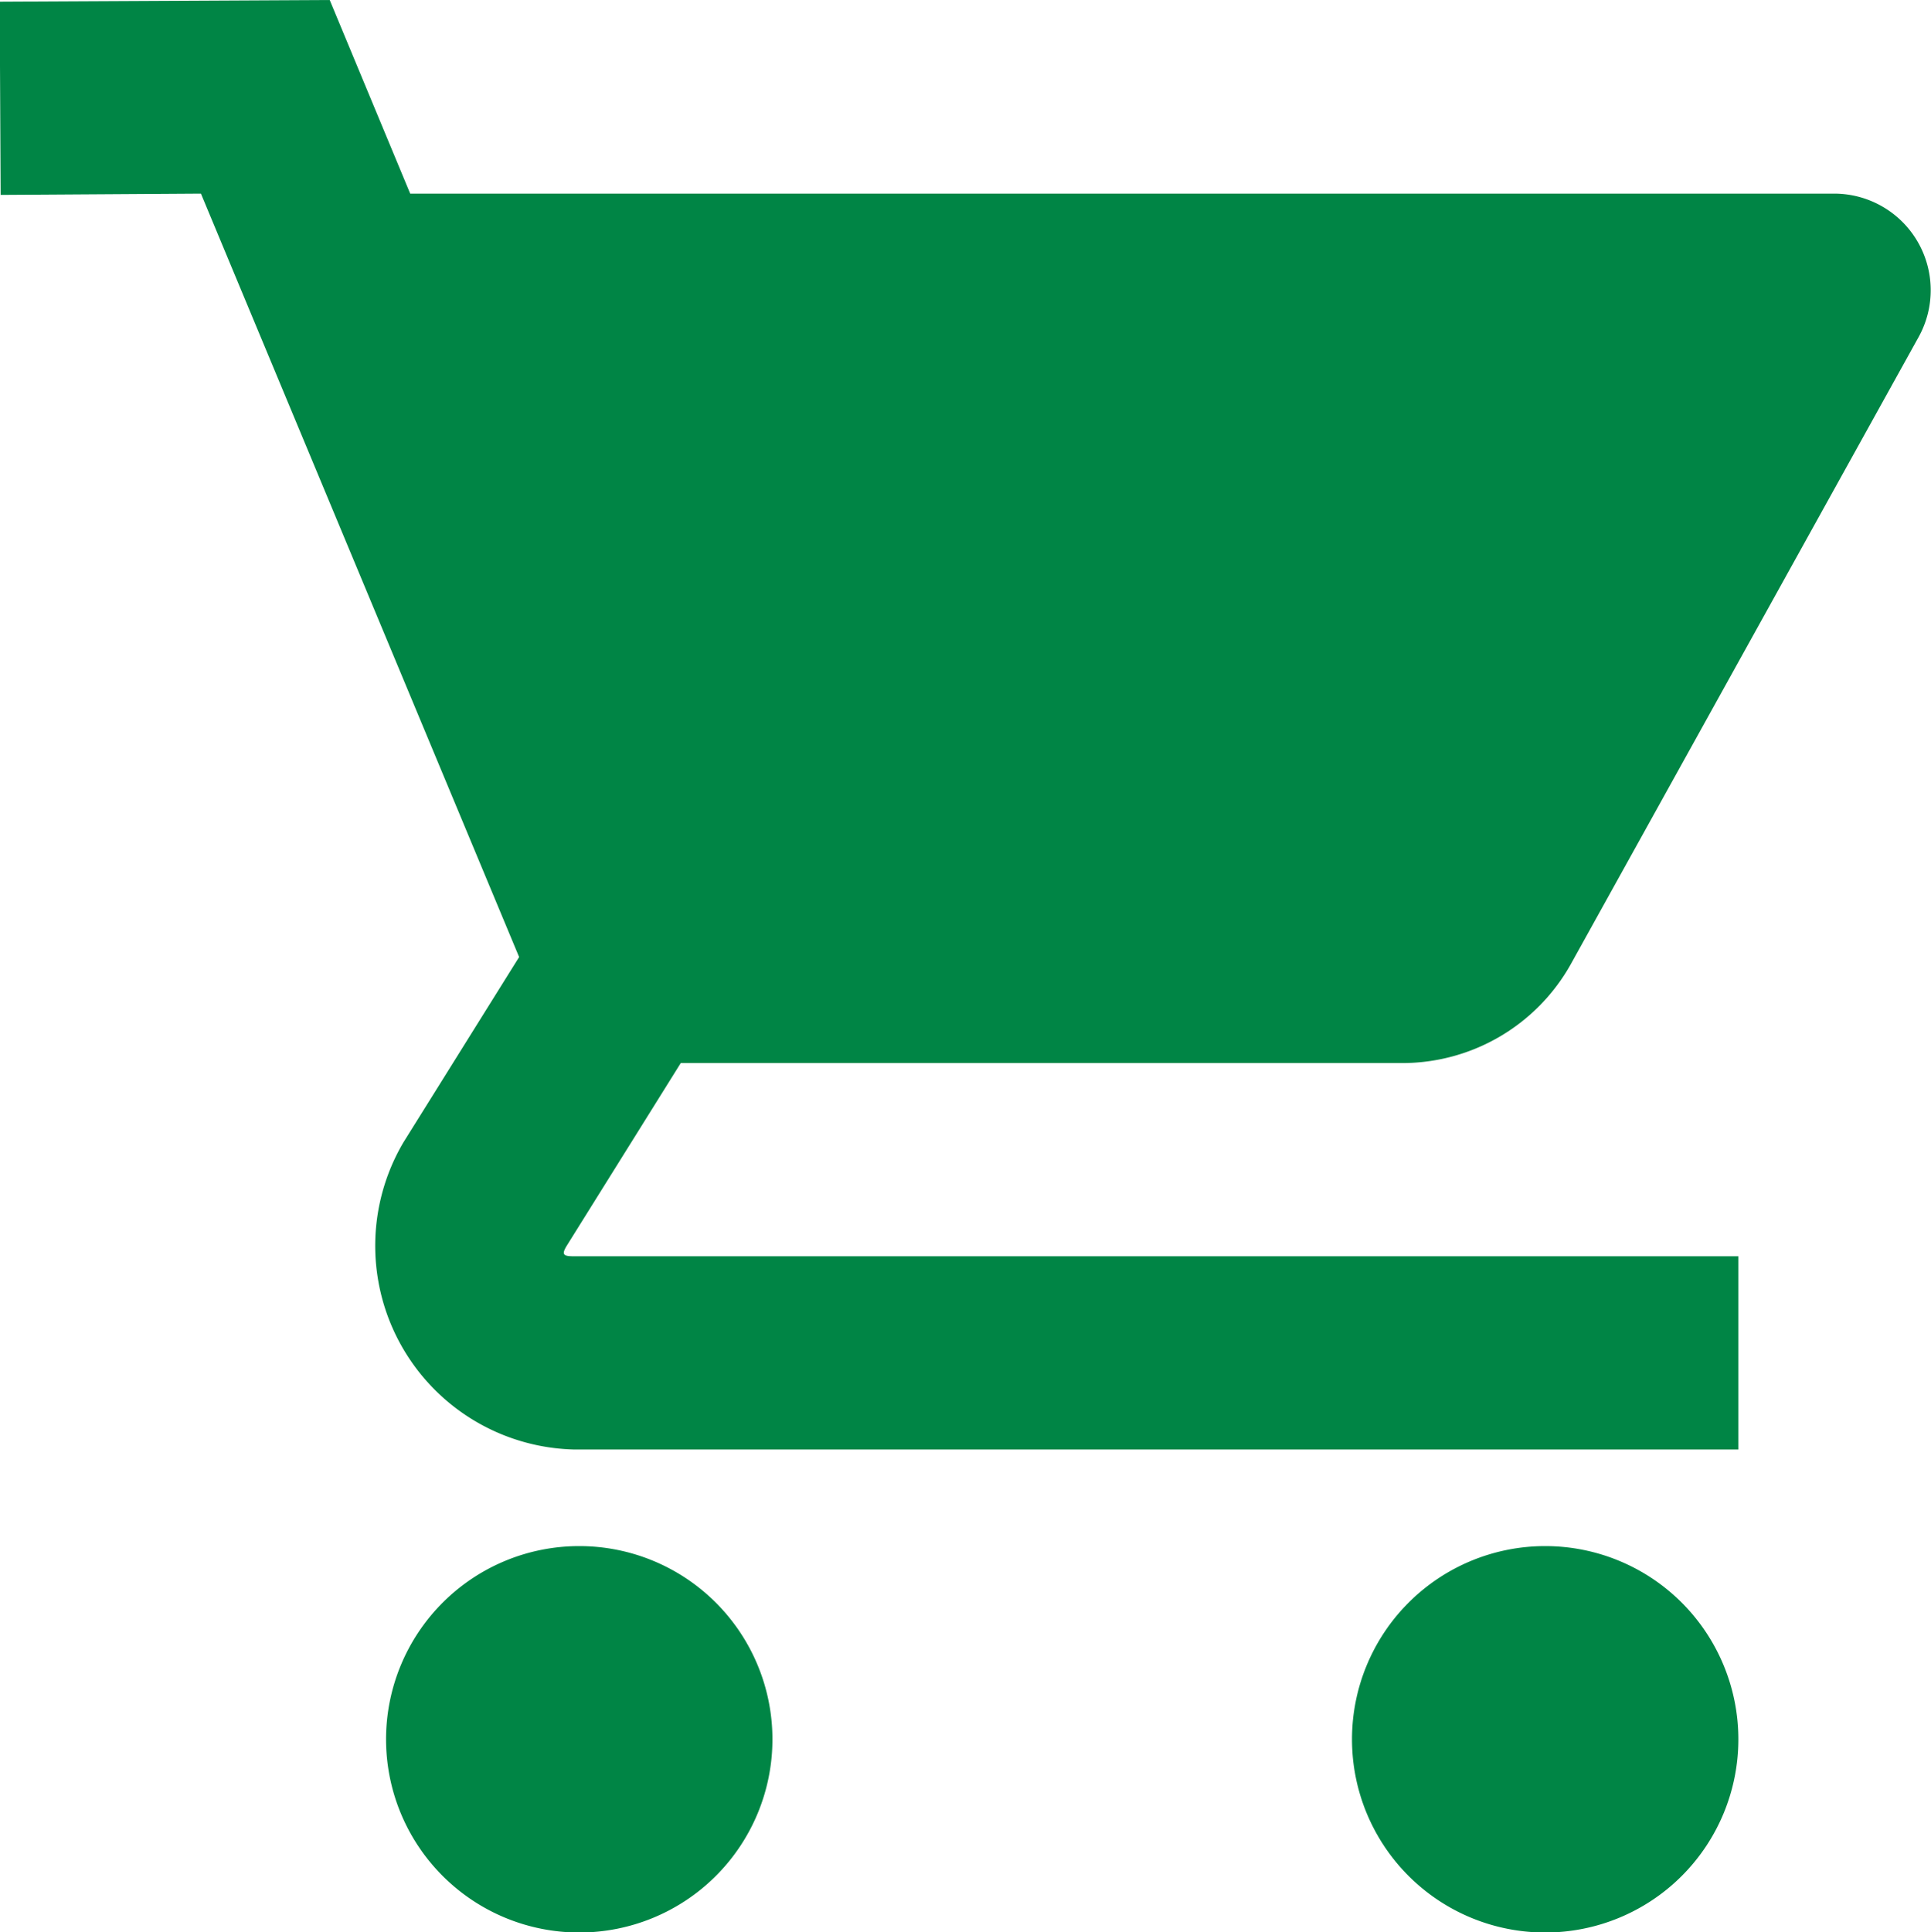 <svg xmlns="http://www.w3.org/2000/svg" width="23.989" height="24"><path d="m4.096 0-4.1.021.012 2.4 2.488-.016 3.953 9.483-1.436 2.3a2.531 2.531 0 0 0 2.111 3.817h14.472v-2.4H7.124c-.134 0-.149-.026-.077-.141l1.41-2.259h8.961a2.4 2.4 0 0 0 2.1-1.235l4.318-7.785a1.2 1.2 0 0 0-1.047-1.78H5.096Zm3.1 19.205a2.4 2.4 0 1 0 2.4 2.4 2.4 2.4 0 0 0-2.4-2.4Zm12 0a2.4 2.4 0 1 0 2.4 2.4 2.4 2.4 0 0 0-2.4-2.4Z" fill="#008545"/></svg>